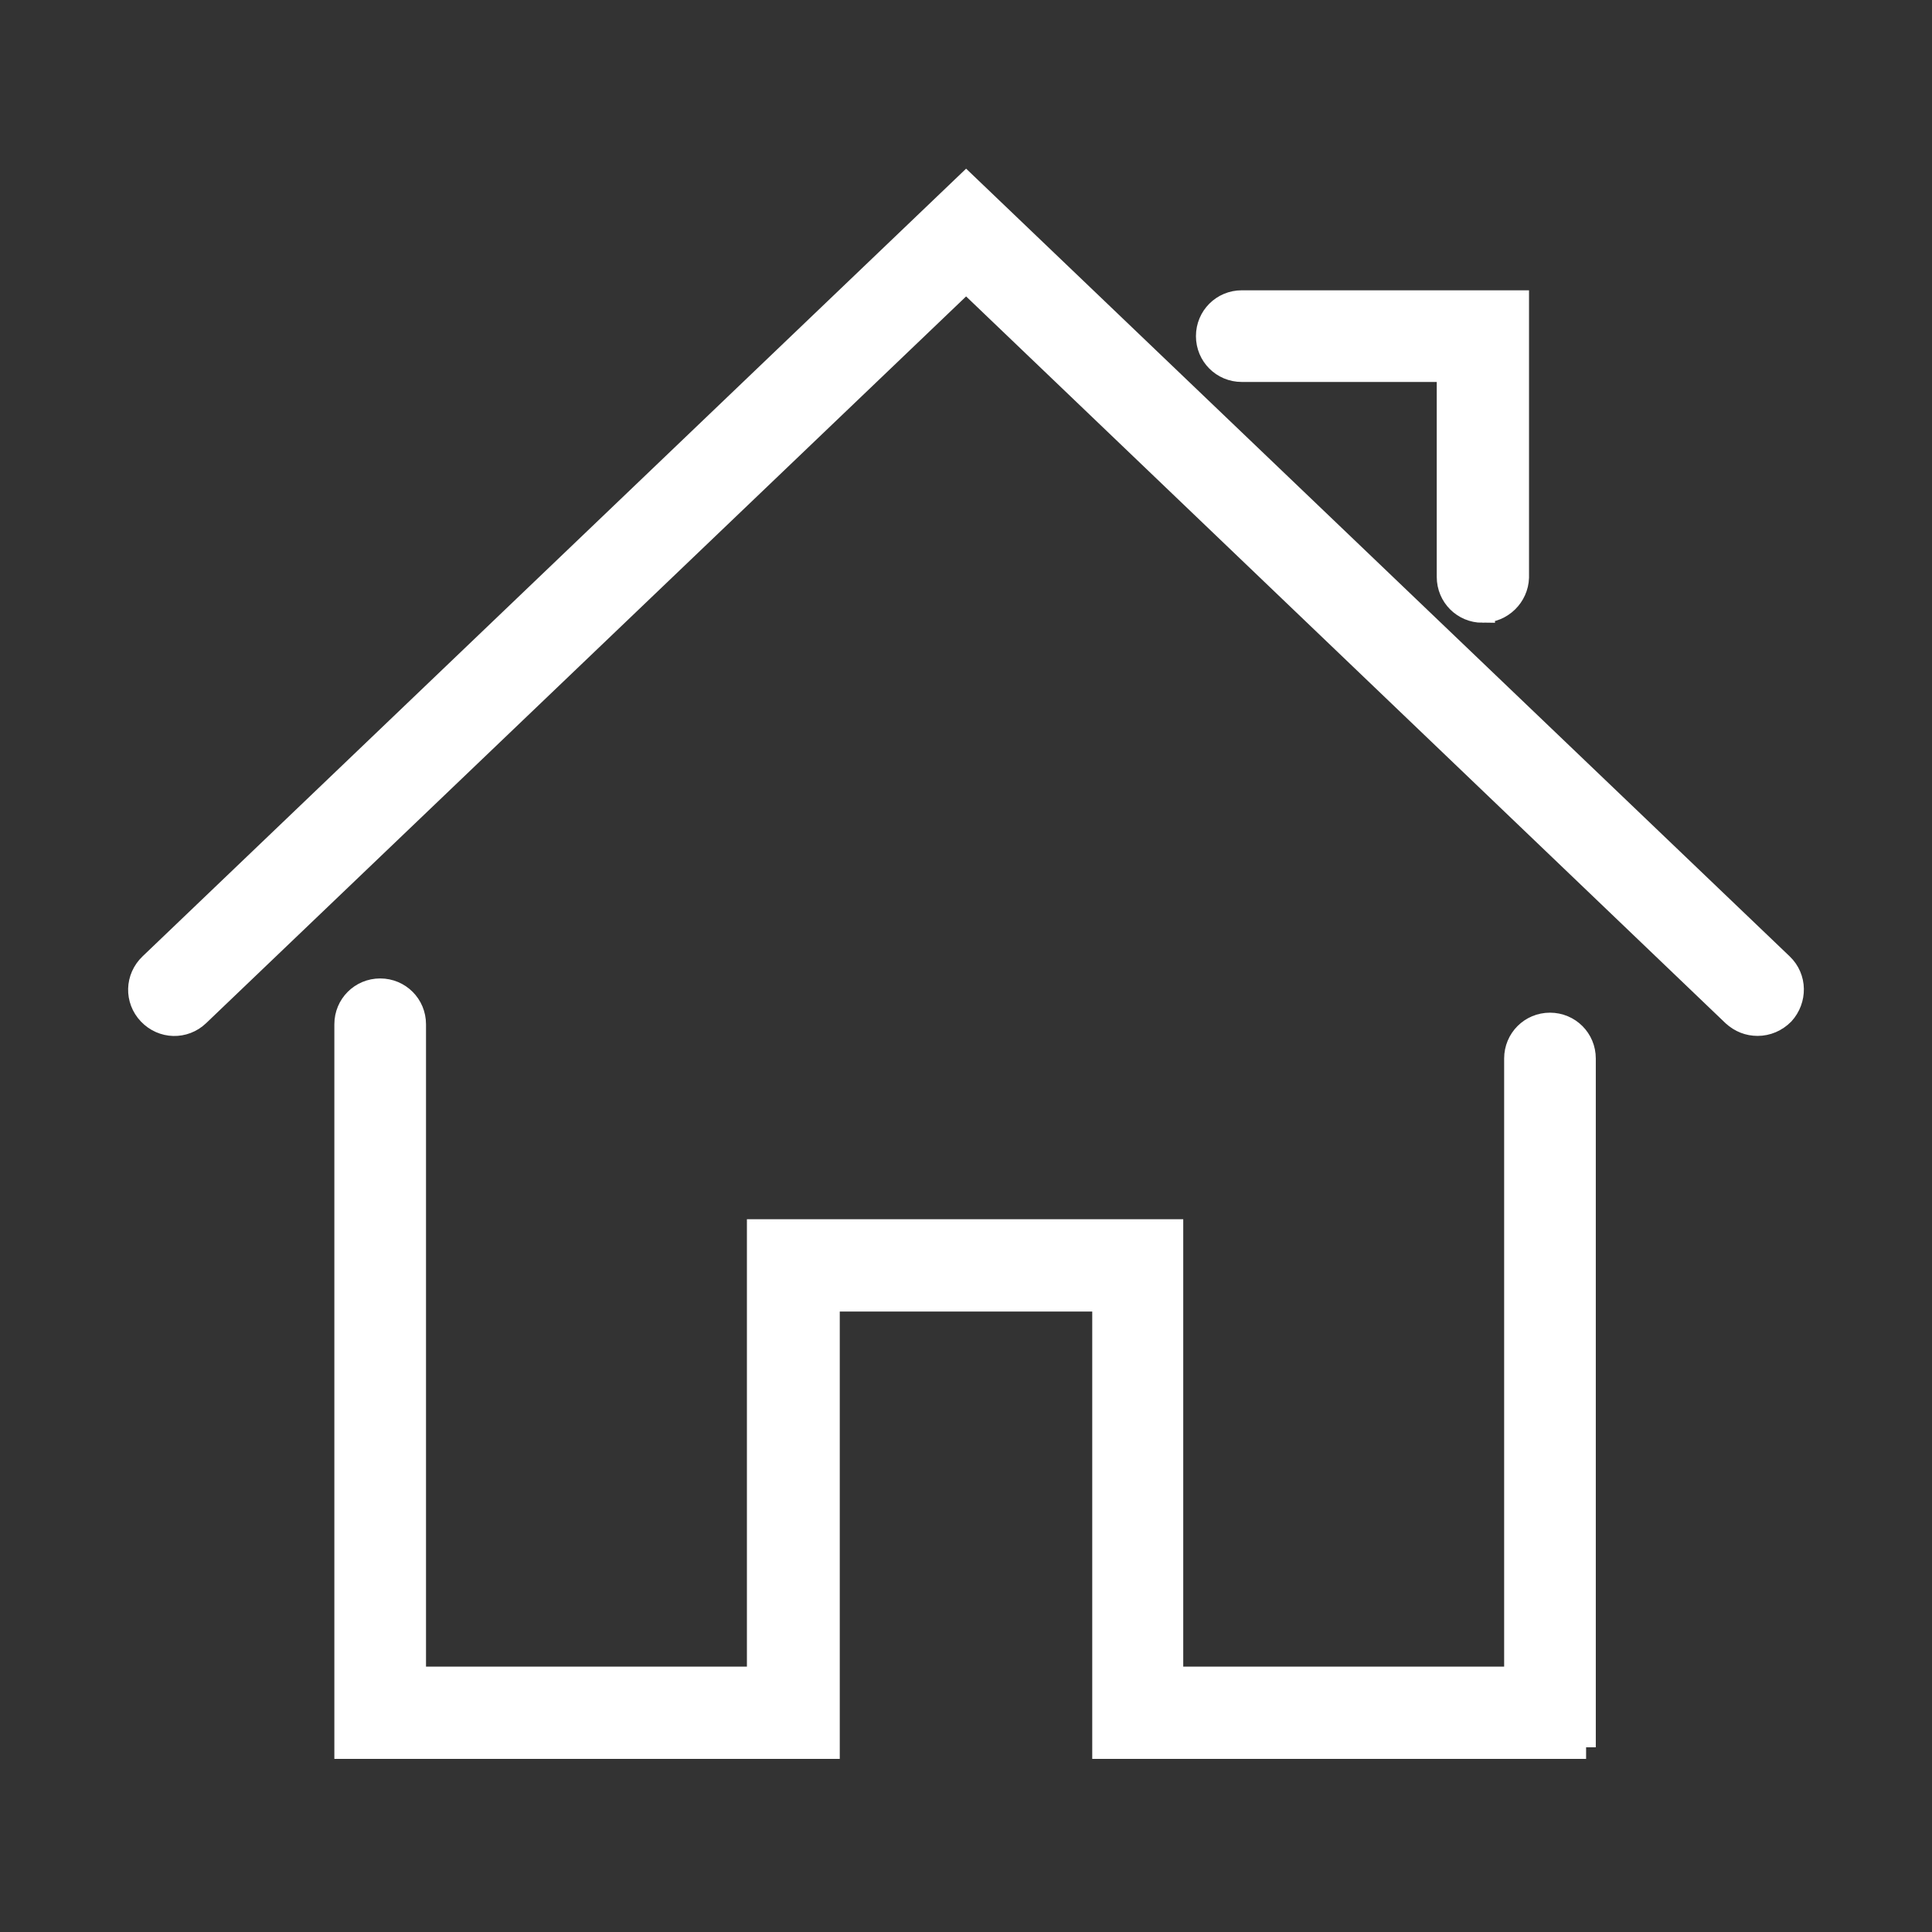 <?xml version="1.0" encoding="UTF-8"?>
<svg id="Ebene_1" data-name="Ebene 1" xmlns="http://www.w3.org/2000/svg" viewBox="0 0 500 500">
  <rect x="0" y="0" width="500" height="500" fill="#333333" stroke="none"/>
  <defs>
    <style>
      .cls-1 {
        fill: #fff;
        stroke: #fff;
        stroke-miterlimit: 10;
        stroke-width: 6px;
      }
    </style>
  </defs>
  <path class="cls-1" d="M410.47,452.2h-124.8v-115.78h-71.34v115.78h-124.8v-187.12c0-4.92,3.94-8.86,8.86-8.86s8.86,3.94,8.86,8.86v169.24h89.05v-115.78h106.92v115.78h89.05v-160.38c0-4.92,3.94-8.86,8.86-8.86s8.86,3.94,8.86,8.86v178.26h.49,0Z"/>
  <path class="cls-1" d="M454.86,265.09c-2.3,0-4.43-.82-6.23-2.46L250.03,72.56,51.27,262.63c-3.61,3.44-9.18,3.28-12.63-.33-3.44-3.61-3.28-9.18.33-12.63L250.03,47.8l211.06,201.87c3.61,3.44,3.61,9.02.33,12.63-1.8,1.8-4.1,2.79-6.56,2.79ZM383.69,158.17c-4.92,0-8.86-3.94-8.86-8.86v-53.46h-53.46c-4.92,0-8.86-3.94-8.86-8.86s3.94-8.86,8.86-8.86h71.34v71.34c-.16,4.76-4.1,8.69-9.02,8.69h0Z"/>
</svg>